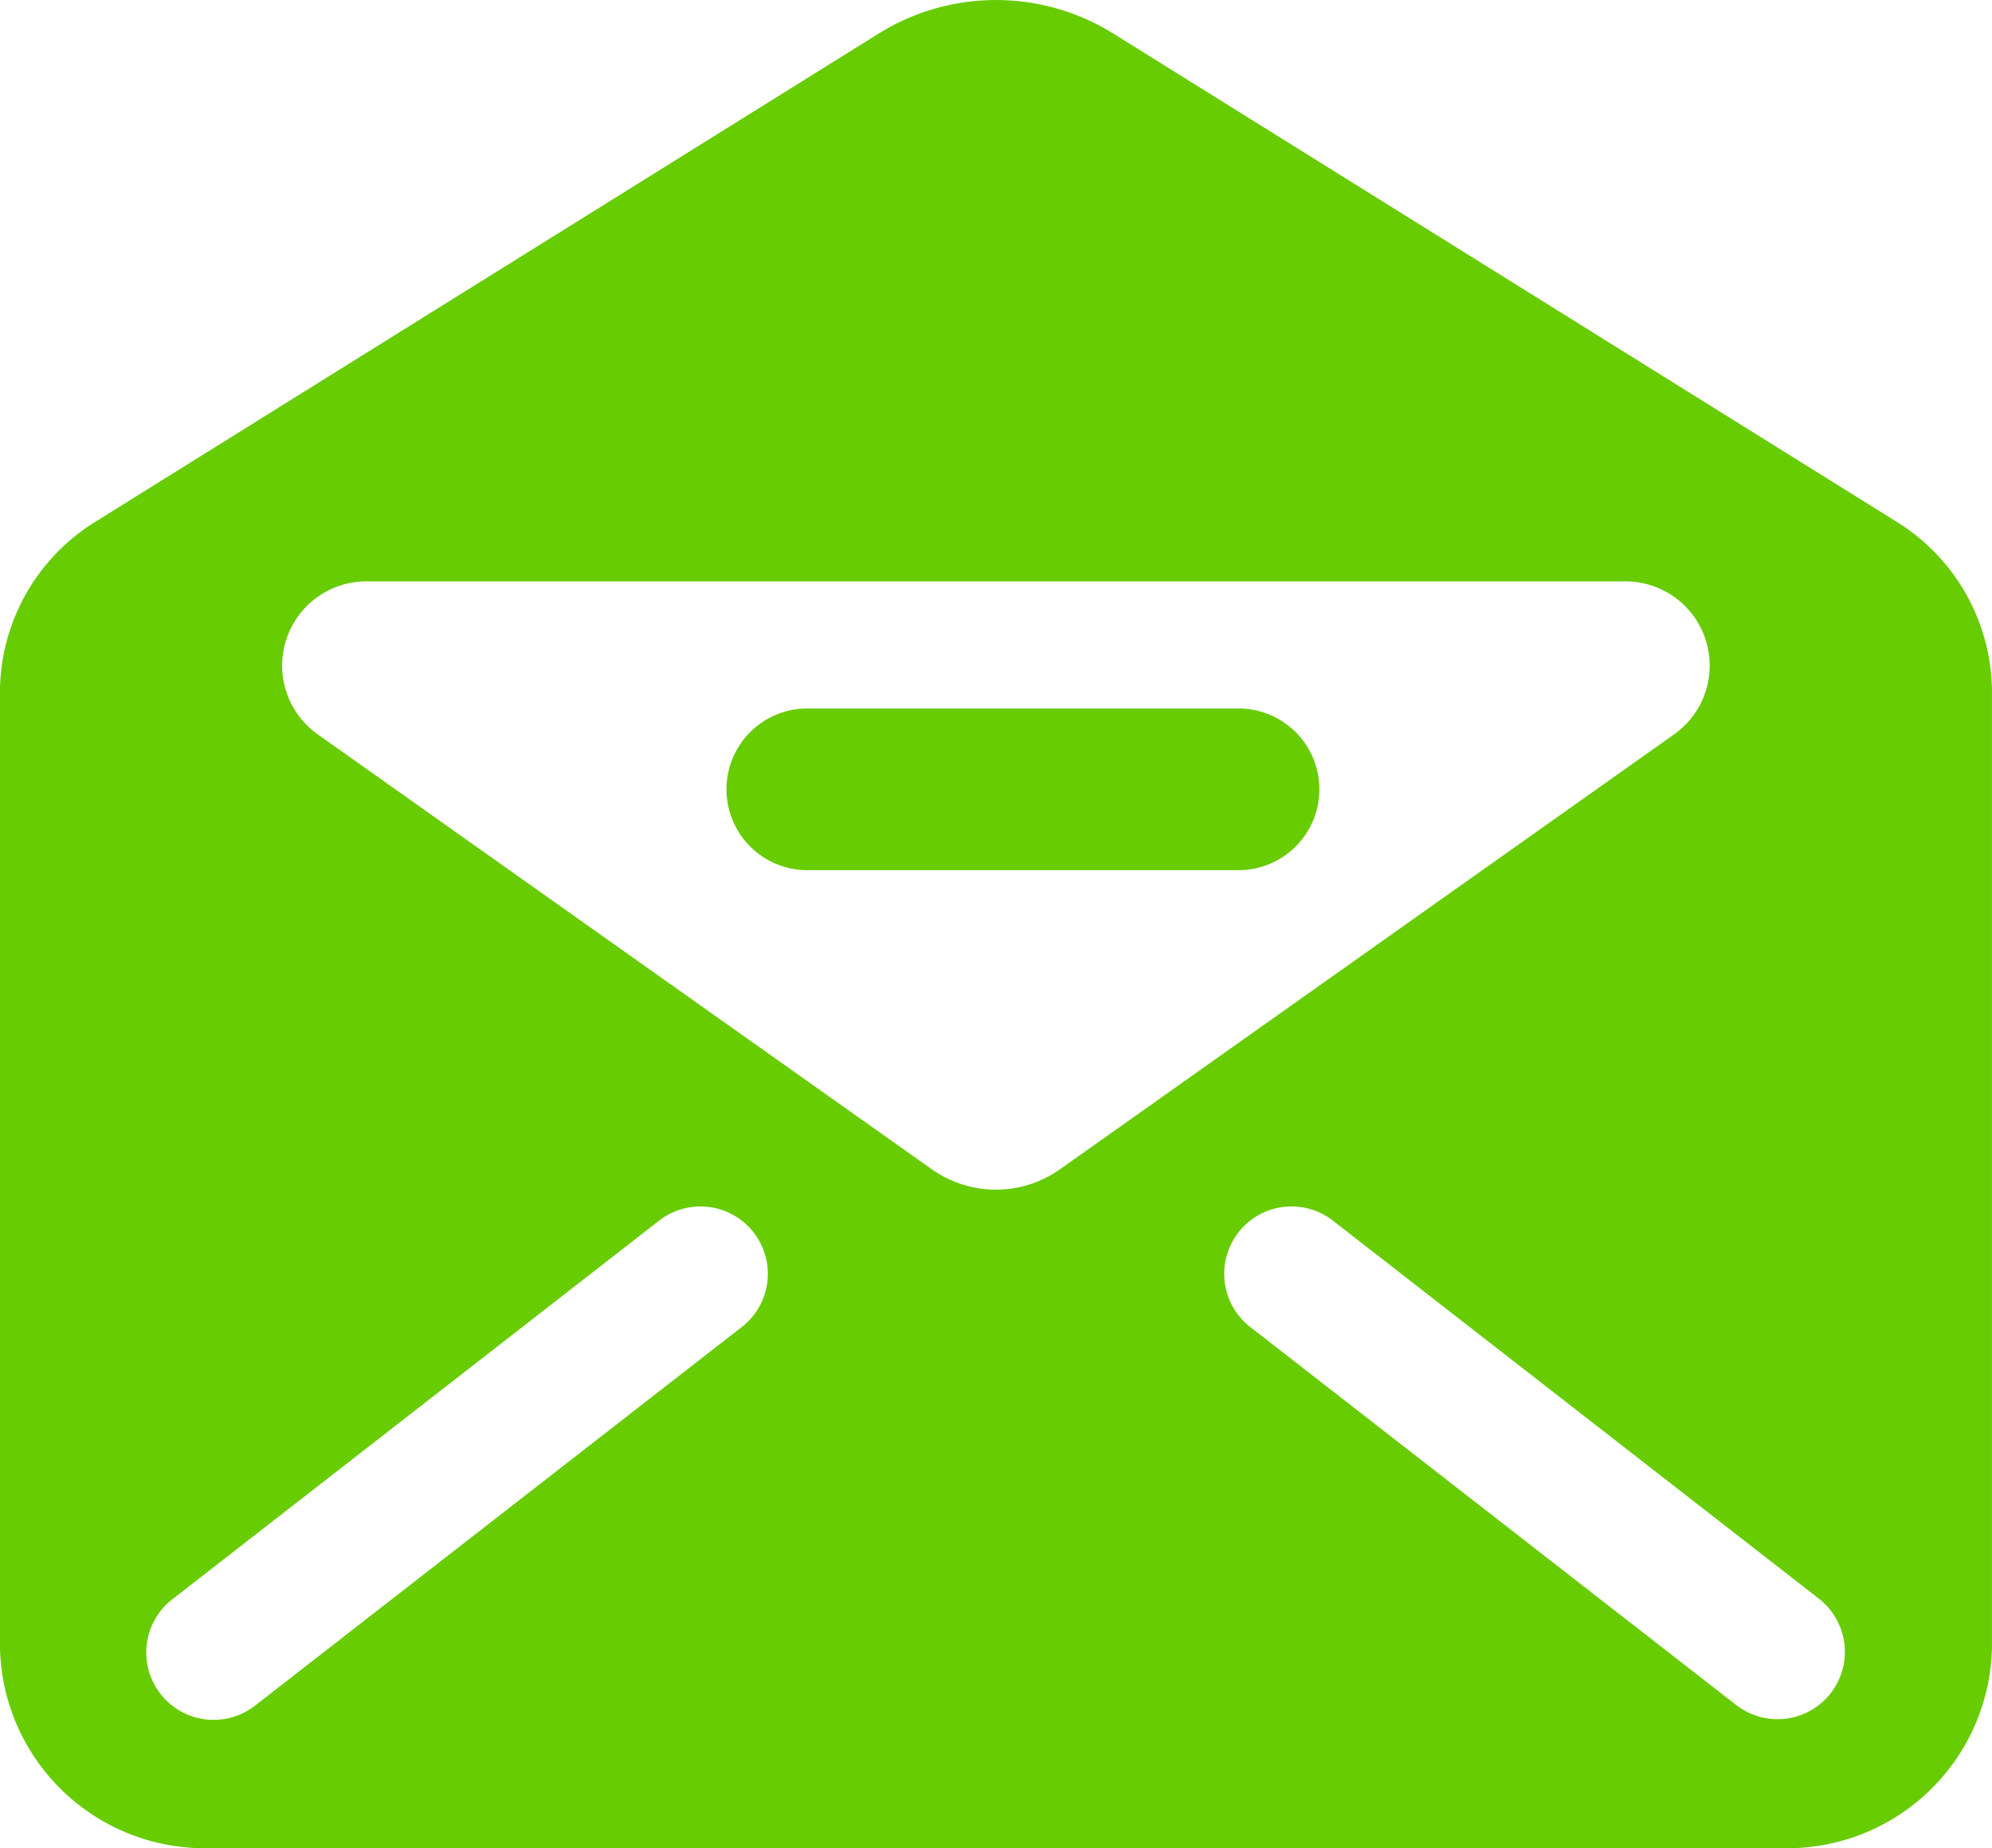 <svg id="icons" xmlns="http://www.w3.org/2000/svg" width="58.67" height="54.428" viewBox="0 0 58.67 54.428">
    <g id="Group_3427">
      <path id="Path_612" d="M227.873,324.717l-23.062-14.372a6.537,6.537,0,0,0-6.912,0l-23.062,14.372a5.919,5.919,0,0,0-2.818,5.015v28.1a6.034,6.034,0,0,0,6.111,5.953h46.448a6.034,6.034,0,0,0,6.111-5.953v-28.1A5.919,5.919,0,0,0,227.873,324.717Zm-34.029,23.737-14.287,11.112a1.984,1.984,0,1,1-2.438-3.13l14.287-11.112a1.984,1.984,0,1,1,2.438,3.13Zm5.623-4.662-18.095-12.814a2.48,2.48,0,0,1,1.5-4.5h36.961a2.48,2.48,0,0,1,1.5,4.5l-18.095,12.814A3.268,3.268,0,0,1,199.466,343.791Zm26.473,15.428a1.985,1.985,0,0,1-2.786.346l-14.287-11.112a1.984,1.984,0,1,1,2.438-3.13l14.287,11.112A1.984,1.984,0,0,1,225.939,359.219Z" transform="translate(-172.02 -309.356)" fill="#67cc02"/>
      <path id="Path_613" d="M200.58,322.5h-12.7a2.381,2.381,0,0,0,0,4.762h12.7a2.381,2.381,0,1,0,0-4.762Z" transform="translate(-164.102 -301.636)" fill="#67cc02"/>
  </g>
</svg>

